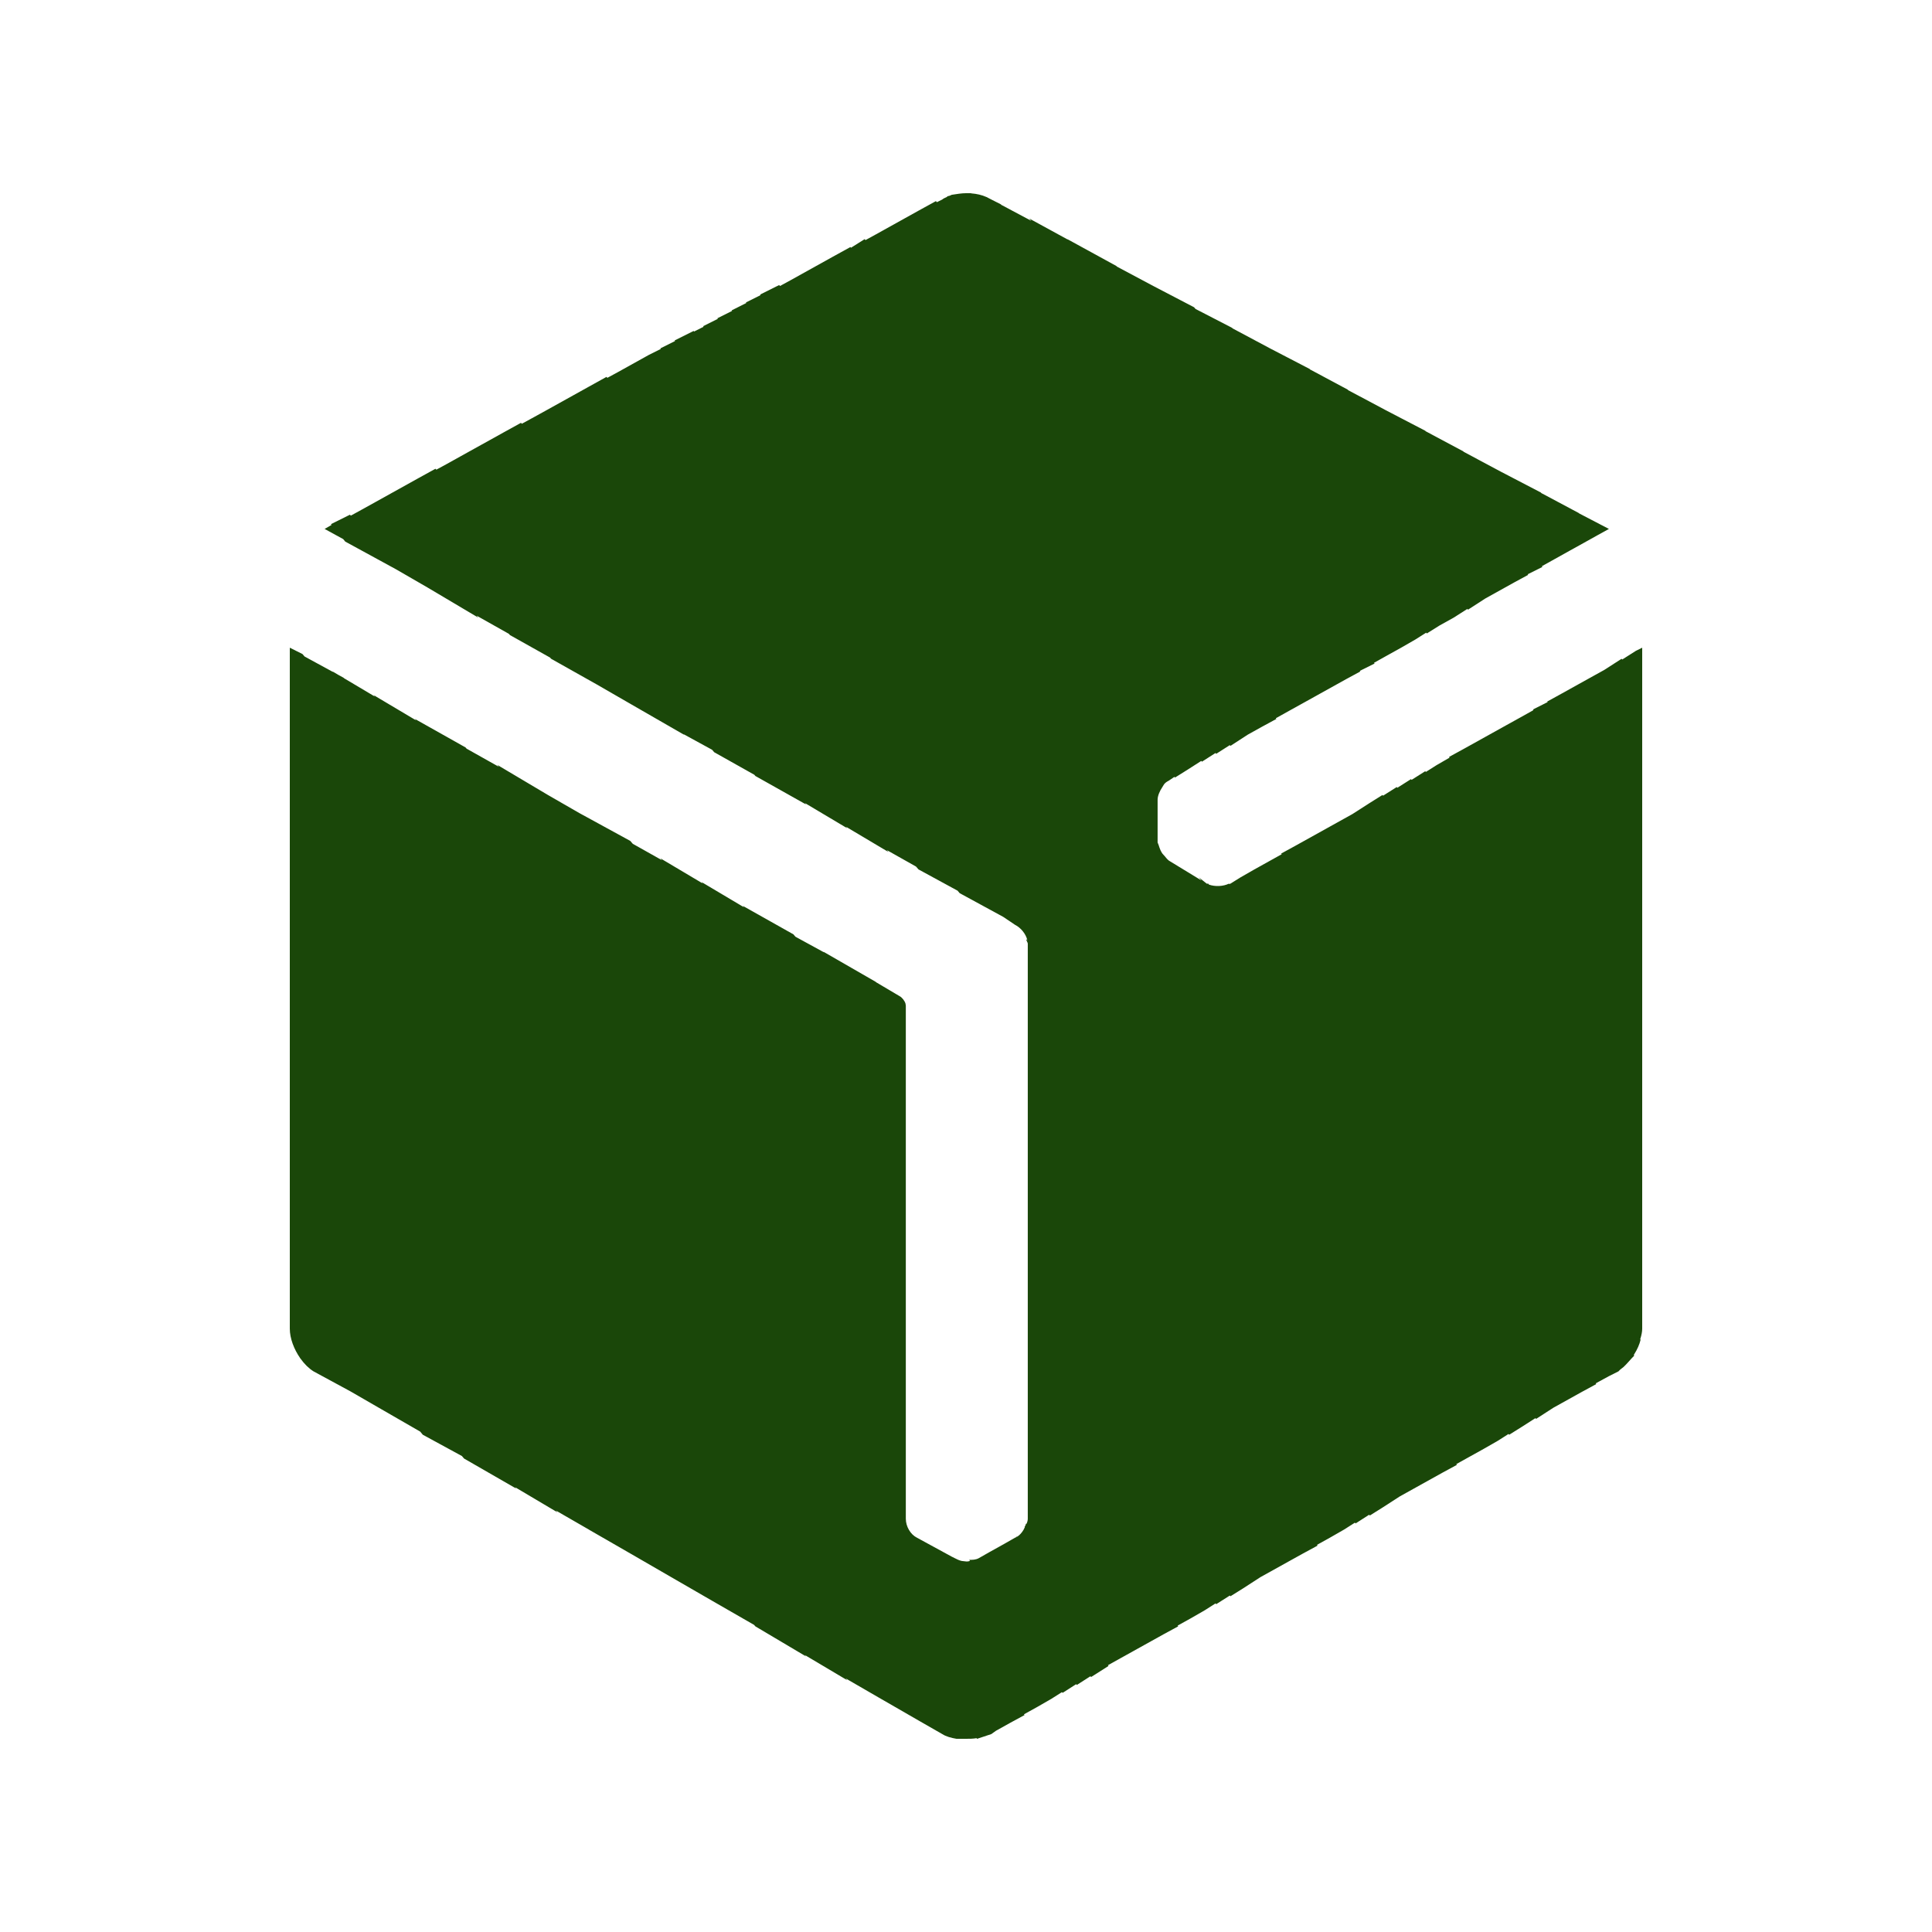 <?xml version="1.0" encoding="UTF-8"?>
<svg width="40px" height="40px" viewBox="0 0 40 40" version="1.1" xmlns="http://www.w3.org/2000/svg" xmlns:xlink="http://www.w3.org/1999/xlink">
    <title>6EF4482F-FD6B-45E3-9693-407FD189532D</title>
    <g id="orders" stroke="none" stroke-width="1" fill="none" fill-rule="evenodd">
        <g id="orders-6-0-2-dpd" transform="translate(-667, -920)">
            <g id="group" transform="translate(100, 128)">
                <g id="list" transform="translate(0, 168)">
                    <g transform="translate(0, 48)" id="8">
                        <g transform="translate(0, 560)">
                            <g id="dpd-green_logo" transform="translate(567, 16)">
                                <rect id="Rectangle" x="0" y="0" width="40" height="40"></rect>
                                <path d="M6,13.41 L6.262,13.541 L6.306,13.592 L6.895,13.913 L6.885,13.902 L7.011,13.976 L7.115,14.033 L7.123,14.042 L7.762,14.422 L7.738,14.393 L8.616,14.915 L8.59,14.885 L9.639,15.475 L9.66,15.5 L10.329,15.876 L10.295,15.836 L11.344,16.459 L11.995,16.834 L13.049,17.41 L13.101,17.47 L13.706,17.81 L13.672,17.77 L14.549,18.291 L14.525,18.262 L15.403,18.784 L15.377,18.754 L16.426,19.344 L16.469,19.394 L17.06,19.717 L17.049,19.705 L18.131,20.328 L18.14,20.337 L18.623,20.623 C18.675,20.649 18.728,20.717 18.747,20.777 L18.754,20.82 L18.754,31.443 C18.754,31.607 18.852,31.77 18.984,31.836 L19.705,32.229 L19.771,32.262 C19.814,32.284 19.858,32.306 19.911,32.318 L20,32.328 L20.033,32.328 C20.046,32.328 20.064,32.323 20.083,32.317 L20.066,32.295 C20.131,32.295 20.197,32.295 20.262,32.262 L20.492,32.131 L20.787,31.967 L21.016,31.836 L21.049,31.822 L21.049,31.803 L21.059,31.816 C21.109,31.786 21.156,31.733 21.192,31.672 L21.22,31.614 L21.213,31.607 L21.222,31.597 L21.23,31.585 L21.242,31.548 L21.253,31.548 C21.268,31.517 21.279,31.48 21.279,31.443 L21.279,19.541 C21.279,19.508 21.246,19.475 21.246,19.443 L21.271,19.471 C21.241,19.332 21.129,19.204 21.016,19.148 L20.771,18.983 L19.869,18.492 L19.826,18.441 L19.016,18 L18.965,17.941 L18.36,17.6 L18.393,17.639 L17.515,17.117 L17.541,17.148 L16.664,16.626 L16.689,16.656 L15.639,16.066 L15.618,16.041 L14.787,15.574 L14.743,15.523 L14.152,15.2 L14.164,15.213 L13.082,14.59 L12.361,14.174 L11.41,13.639 L11.388,13.614 L10.557,13.148 L10.536,13.123 L9.868,12.747 L9.902,12.787 L8.852,12.164 L8.198,11.786 L7.148,11.213 L7.105,11.161 L6.721,10.951 L6.865,10.868 L6.852,10.852 L7.246,10.656 L7.263,10.676 L7.476,10.559 L7.772,10.395 L8.657,9.903 L9.016,9.705 L9.034,9.724 L9.247,9.608 L9.837,9.28 L10.133,9.116 L10.428,8.952 L10.787,8.754 L10.803,8.774 L11.017,8.657 L11.313,8.494 L12.198,8.002 L12.557,7.803 L12.574,7.823 L12.788,7.707 L13.378,7.379 L13.432,7.349 L13.682,7.224 L13.672,7.213 L13.977,7.06 L13.967,7.049 L14.361,6.852 L14.37,6.864 L14.567,6.765 L14.557,6.754 L14.862,6.601 L14.852,6.59 L15.157,6.437 L15.148,6.426 L15.452,6.273 L15.443,6.262 L15.747,6.11 L15.738,6.098 L16.131,5.902 L16.149,5.921 L16.362,5.805 L17.247,5.313 L17.607,5.115 L17.619,5.129 L17.902,4.951 L17.919,4.971 L18.132,4.854 L19.017,4.362 L19.377,4.164 L19.397,4.186 L19.508,4.131 C19.527,4.112 19.569,4.093 19.613,4.074 L19.607,4.066 L19.663,4.052 L19.705,4.033 C19.808,4.018 19.904,4 20,4 L20.098,4 L20.114,4.004 C20.225,4.013 20.327,4.036 20.426,4.08 L20.525,4.131 L20.721,4.23 L20.732,4.242 L21.352,4.572 L21.311,4.525 L22.107,4.96 L22.098,4.951 L23.115,5.508 L23.123,5.519 L23.902,5.934 L24.721,6.361 L24.753,6.397 L25.508,6.787 L25.519,6.799 L26.295,7.213 L27.115,7.639 L27.123,7.649 L27.902,8.066 L27.912,8.078 L28.689,8.492 L29.508,8.918 L29.518,8.929 L30.295,9.344 L30.305,9.355 L31.082,9.77 L31.902,10.197 L31.912,10.209 L32.689,10.623 L32.695,10.63 L33.311,10.951 L33.079,11.079 L32.785,11.243 L32.489,11.407 L32.195,11.571 L31.922,11.723 L31.934,11.738 L31.629,11.89 L31.639,11.902 L31.342,12.063 L30.752,12.391 L30.393,12.623 L30.38,12.607 L30.098,12.787 L29.803,12.951 L29.541,13.115 L29.527,13.099 L29.306,13.239 L29.014,13.407 L28.719,13.571 L28.447,13.723 L28.459,13.738 L28.153,13.89 L28.164,13.902 L27.867,14.063 L26.982,14.555 L26.686,14.719 L26.414,14.871 L26.426,14.885 L26.129,15.046 L25.834,15.21 L25.475,15.443 L25.462,15.427 L25.18,15.607 L25.166,15.59 L24.885,15.77 L24.871,15.754 L24.59,15.934 L24.328,16.098 L24.315,16.084 L24.197,16.164 C24.153,16.186 24.124,16.208 24.1,16.239 L24.066,16.295 C24.01,16.377 23.967,16.478 23.967,16.557 L23.967,17.443 C24,17.508 24,17.574 24.066,17.672 L24.123,17.736 C24.157,17.778 24.186,17.814 24.23,17.836 L24.876,18.23 L24.82,18.164 L24.984,18.295 L25.016,18.295 L25.03,18.315 C25.158,18.36 25.326,18.353 25.443,18.295 L25.449,18.303 L25.475,18.295 L25.677,18.169 L25.968,18.002 L26.263,17.838 L26.536,17.686 L26.525,17.672 L26.821,17.51 L28.001,16.854 L28.361,16.623 L28.623,16.459 L28.635,16.474 L28.918,16.295 L28.931,16.31 L29.213,16.131 L29.226,16.146 L29.508,15.967 L29.521,15.982 L29.742,15.842 L30.012,15.686 L30,15.672 L30.296,15.51 L31.181,15.018 L31.477,14.854 L31.749,14.702 L31.738,14.689 L32.042,14.536 L32.033,14.525 L32.329,14.362 L32.919,14.034 L33.215,13.87 L33.574,13.639 L33.586,13.655 L33.869,13.475 L34,13.41 L34,27.508 C34,27.574 33.985,27.639 33.966,27.705 L33.958,27.726 L33.967,27.738 C33.943,27.836 33.9,27.934 33.838,28.033 L33.825,28.052 L33.836,28.066 C33.762,28.139 33.689,28.232 33.615,28.301 L33.545,28.356 L33.508,28.393 L33.311,28.492 L33.037,28.641 L33.049,28.656 L32.752,28.817 L32.162,29.145 L31.803,29.377 L31.789,29.361 L31.508,29.541 L31.246,29.705 L31.232,29.689 L31.011,29.83 L30.719,29.997 L30.424,30.161 L30.151,30.313 L30.164,30.328 L29.867,30.489 L28.982,30.981 L28.623,31.213 L28.361,31.377 L28.347,31.361 L28.066,31.541 L28.052,31.525 L27.831,31.666 L27.538,31.834 L27.266,31.985 L27.279,32 L26.982,32.161 L26.686,32.325 L26.096,32.653 L25.738,32.885 L25.475,33.049 L25.462,33.034 L25.18,33.213 L25.166,33.197 L24.945,33.338 L24.653,33.506 L24.381,33.657 L24.393,33.672 L24.096,33.833 L23.211,34.325 L22.938,34.477 L22.951,34.492 L22.59,34.721 L22.576,34.705 L22.295,34.885 L22.281,34.869 L22,35.049 L21.986,35.034 L21.765,35.174 L21.473,35.342 L21.2,35.493 L21.213,35.508 L20.916,35.669 L20.62,35.834 L20.525,35.902 C20.426,35.934 20.328,35.967 20.23,36 L20.218,35.987 C20.145,36 20.073,36 20,36 L19.803,36 C19.693,35.982 19.582,35.951 19.508,35.902 L19.049,35.639 L18.197,35.148 L17.509,34.75 L17.541,34.787 L16.662,34.265 L16.689,34.295 L15.639,33.672 L15.613,33.642 L14.754,33.148 L13.902,32.656 L13.164,32.229 L12.197,31.672 L12.193,31.669 L11.51,31.275 L11.541,31.311 L10.664,30.791 L10.689,30.82 L9.607,30.197 L9.564,30.146 L8.754,29.705 L8.7,29.64 L7.902,29.18 L7.256,28.807 L6.492,28.393 C6.394,28.332 6.3,28.239 6.222,28.129 L6.197,28.098 L6.215,28.119 C6.087,27.936 6,27.71 6,27.508 L6,13.41 Z" id="Combined-Shape" fill="#1A4709"></path>
                            </g>
                        </g>
                    </g>
                </g>
            </g>
        </g>
    </g>
</svg>